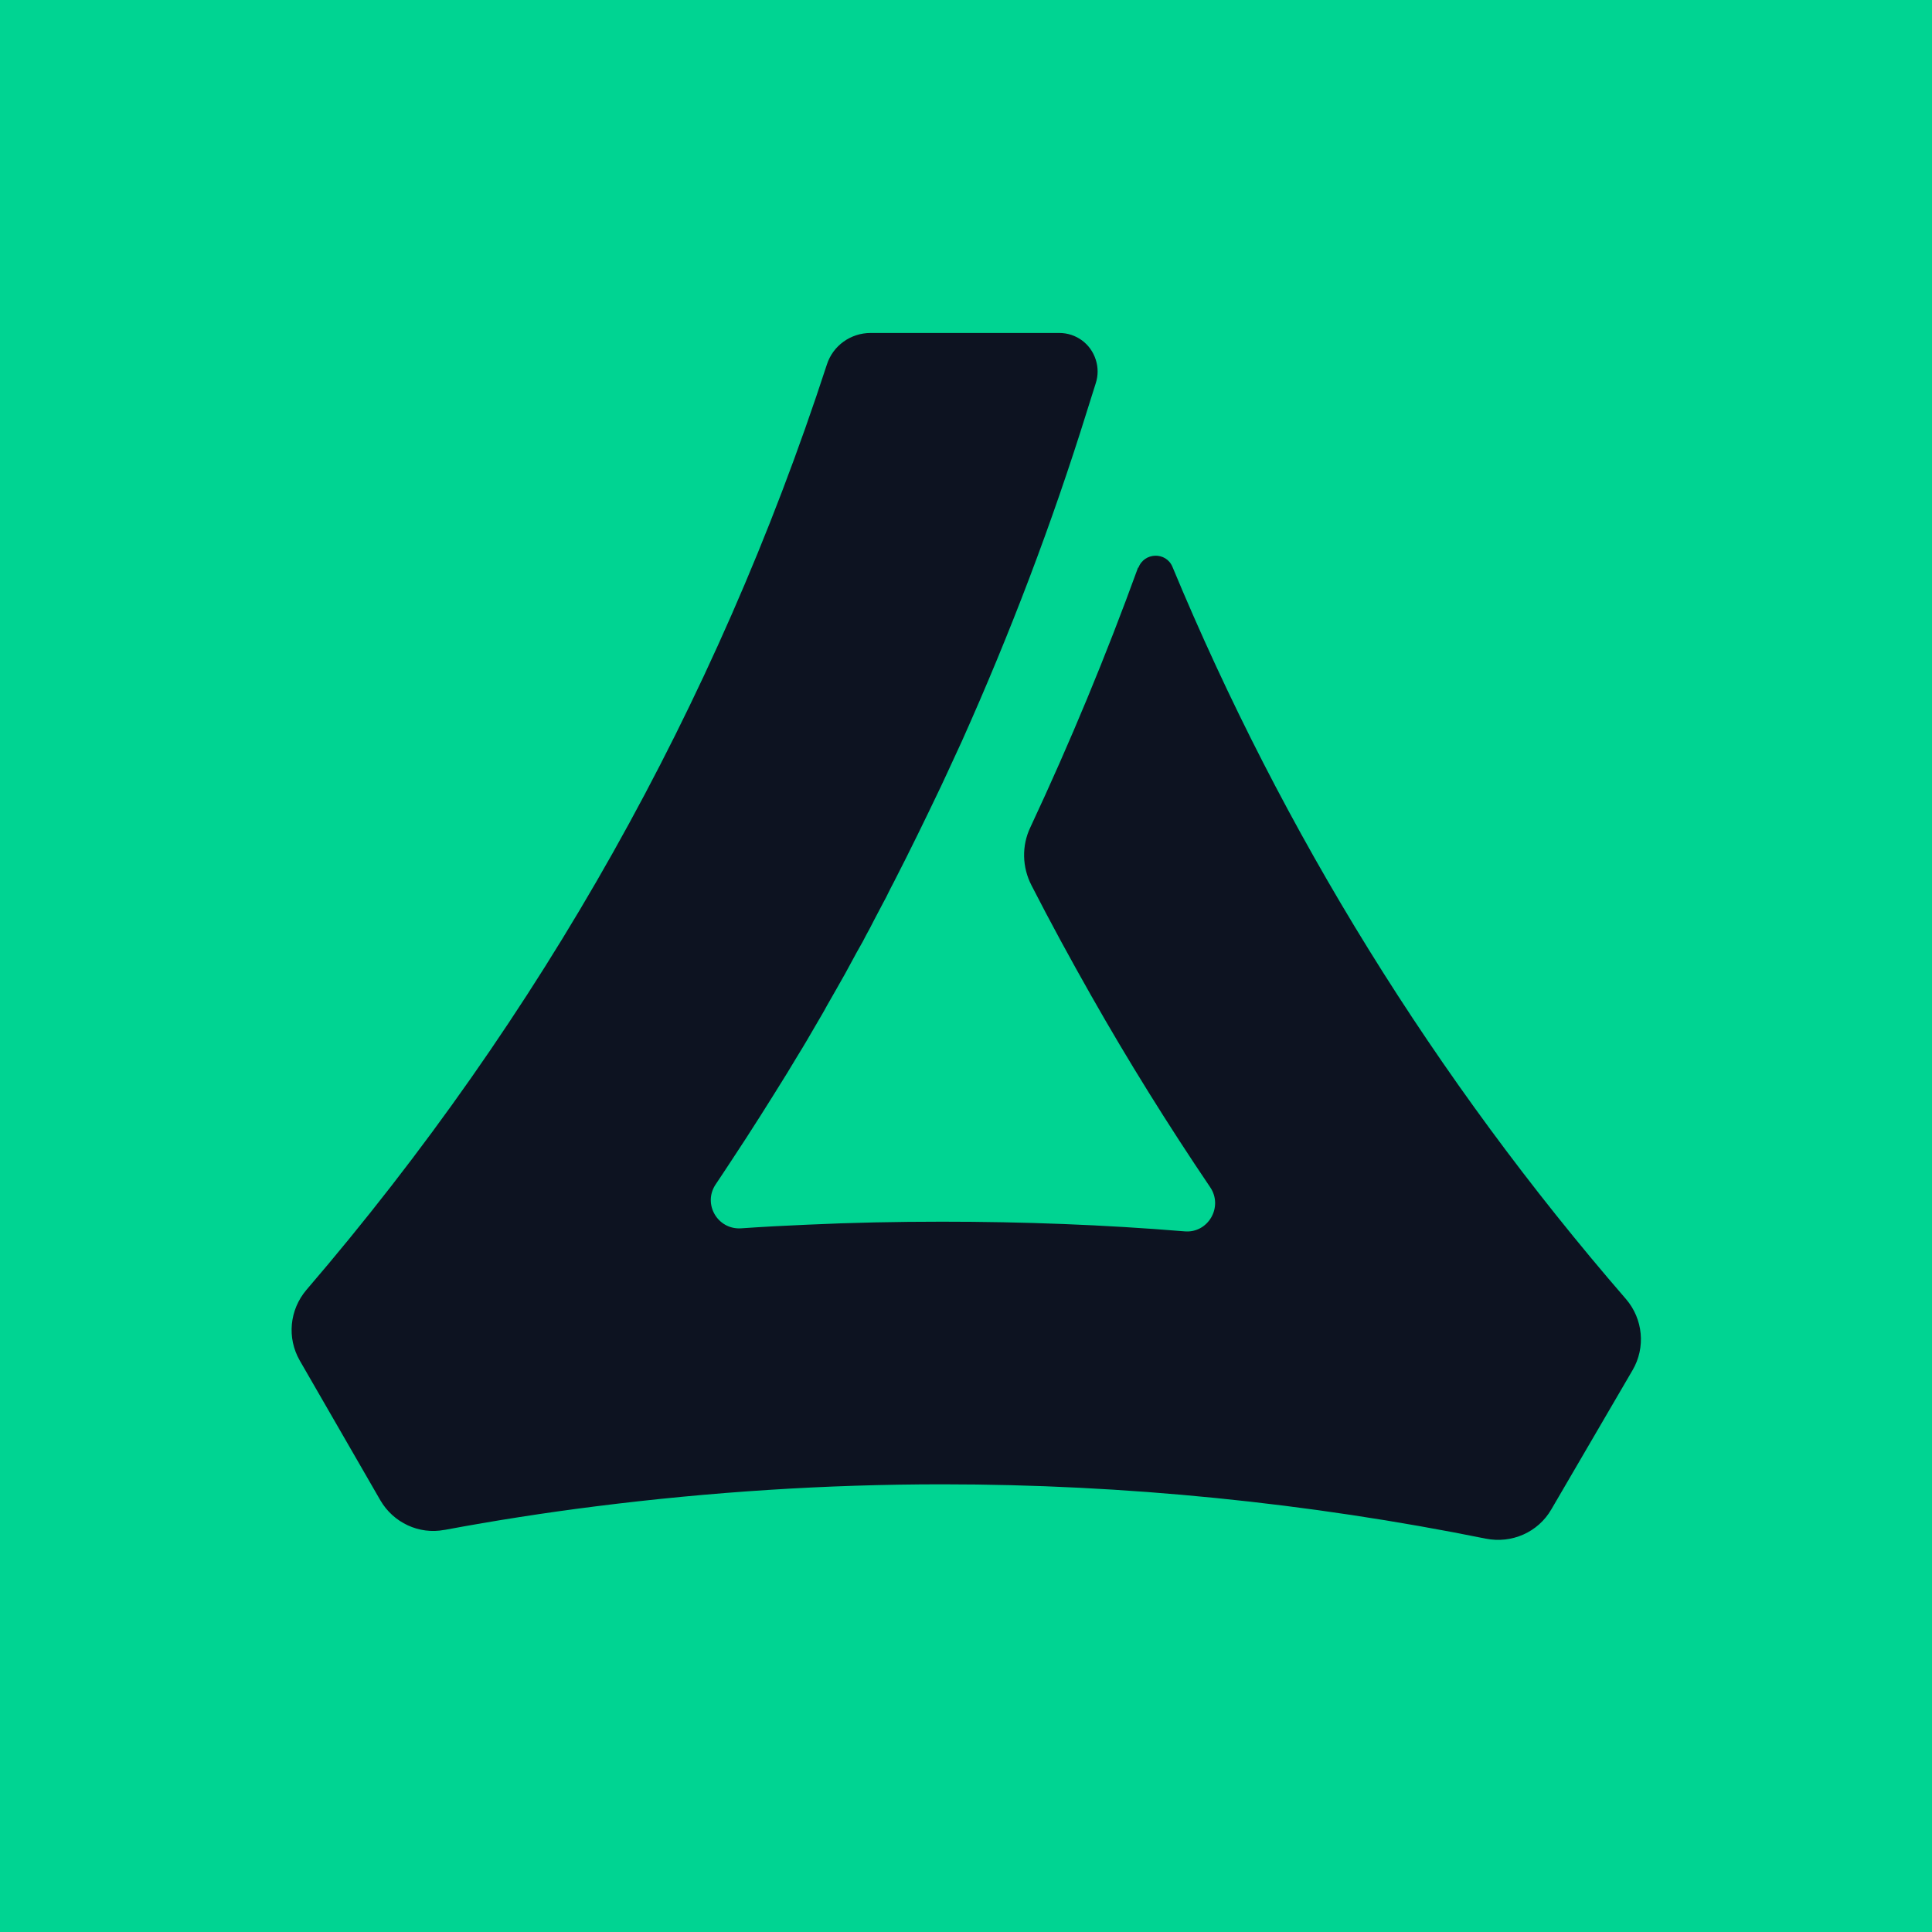 <?xml version="1.0" encoding="UTF-8"?>
<svg id="Layer_2" data-name="Layer 2" xmlns="http://www.w3.org/2000/svg" viewBox="0 0 64 64">
  <defs>
    <style>
      .cls-1 {
        fill: #0d1321;
      }

      .cls-2 {
        fill: #00d492;
      }
    </style>
  </defs>
  <g id="Layer_1-2" data-name="Layer 1">
    <g id="Icon">
      <rect class="cls-2" width="64" height="64"/>
      <path id="green_logomark" class="cls-1" d="M37.7,18.8c-1.06,2.92-2.25,5.79-3.57,8.61-.29.61-.27,1.32.04,1.92.63,1.23,1.29,2.44,1.97,3.64,1.23,2.17,2.55,4.29,3.95,6.36.44.65-.07,1.53-.85,1.46-2.67-.22-5.35-.32-8.03-.32-1.49,0-2.99.03-4.48.1-.73.03-1.46.07-2.18.12-.78.05-1.28-.81-.84-1.46.08-.12.16-.24.24-.36.1-.15.19-.29.29-.44.63-.95,1.24-1.92,1.84-2.89.11-.18.21-.35.32-.53.23-.37.45-.75.67-1.13.11-.19.22-.37.32-.56.11-.19.21-.37.32-.56.19-.33.38-.67.56-1.01.07-.13.14-.26.21-.38.07-.12.14-.25.2-.37.1-.18.19-.35.28-.53.1-.19.2-.38.3-.57.06-.11.12-.22.17-.33.06-.12.12-.24.18-.35.54-1.05,1.06-2.12,1.57-3.19.07-.14.13-.29.2-.43.08-.17.16-.35.24-.52.08-.17.16-.35.24-.52,1.6-3.57,2.99-7.22,4.15-10.95l.29-.92c.08-.25.08-.52,0-.77h0c-.17-.54-.66-.89-1.21-.89h-6.25c-.66,0-1.25.42-1.45,1.05-3.68,11.29-9.47,21.6-17.24,30.65-.56.66-.65,1.59-.22,2.34l2.67,4.63c.43.74,1.28,1.14,2.12.98h.01c1.66-.31,3.33-.57,5-.78,3.8-.48,7.64-.73,11.48-.73,6.06,0,12.12.61,18.01,1.8.86.17,1.73-.21,2.17-.97l2.69-4.61c.44-.75.35-1.7-.22-2.36-6.33-7.31-11.36-15.44-15.02-24.25-.21-.51-.94-.49-1.13.03h0Z"/>
    </g>
  </g>
</svg>